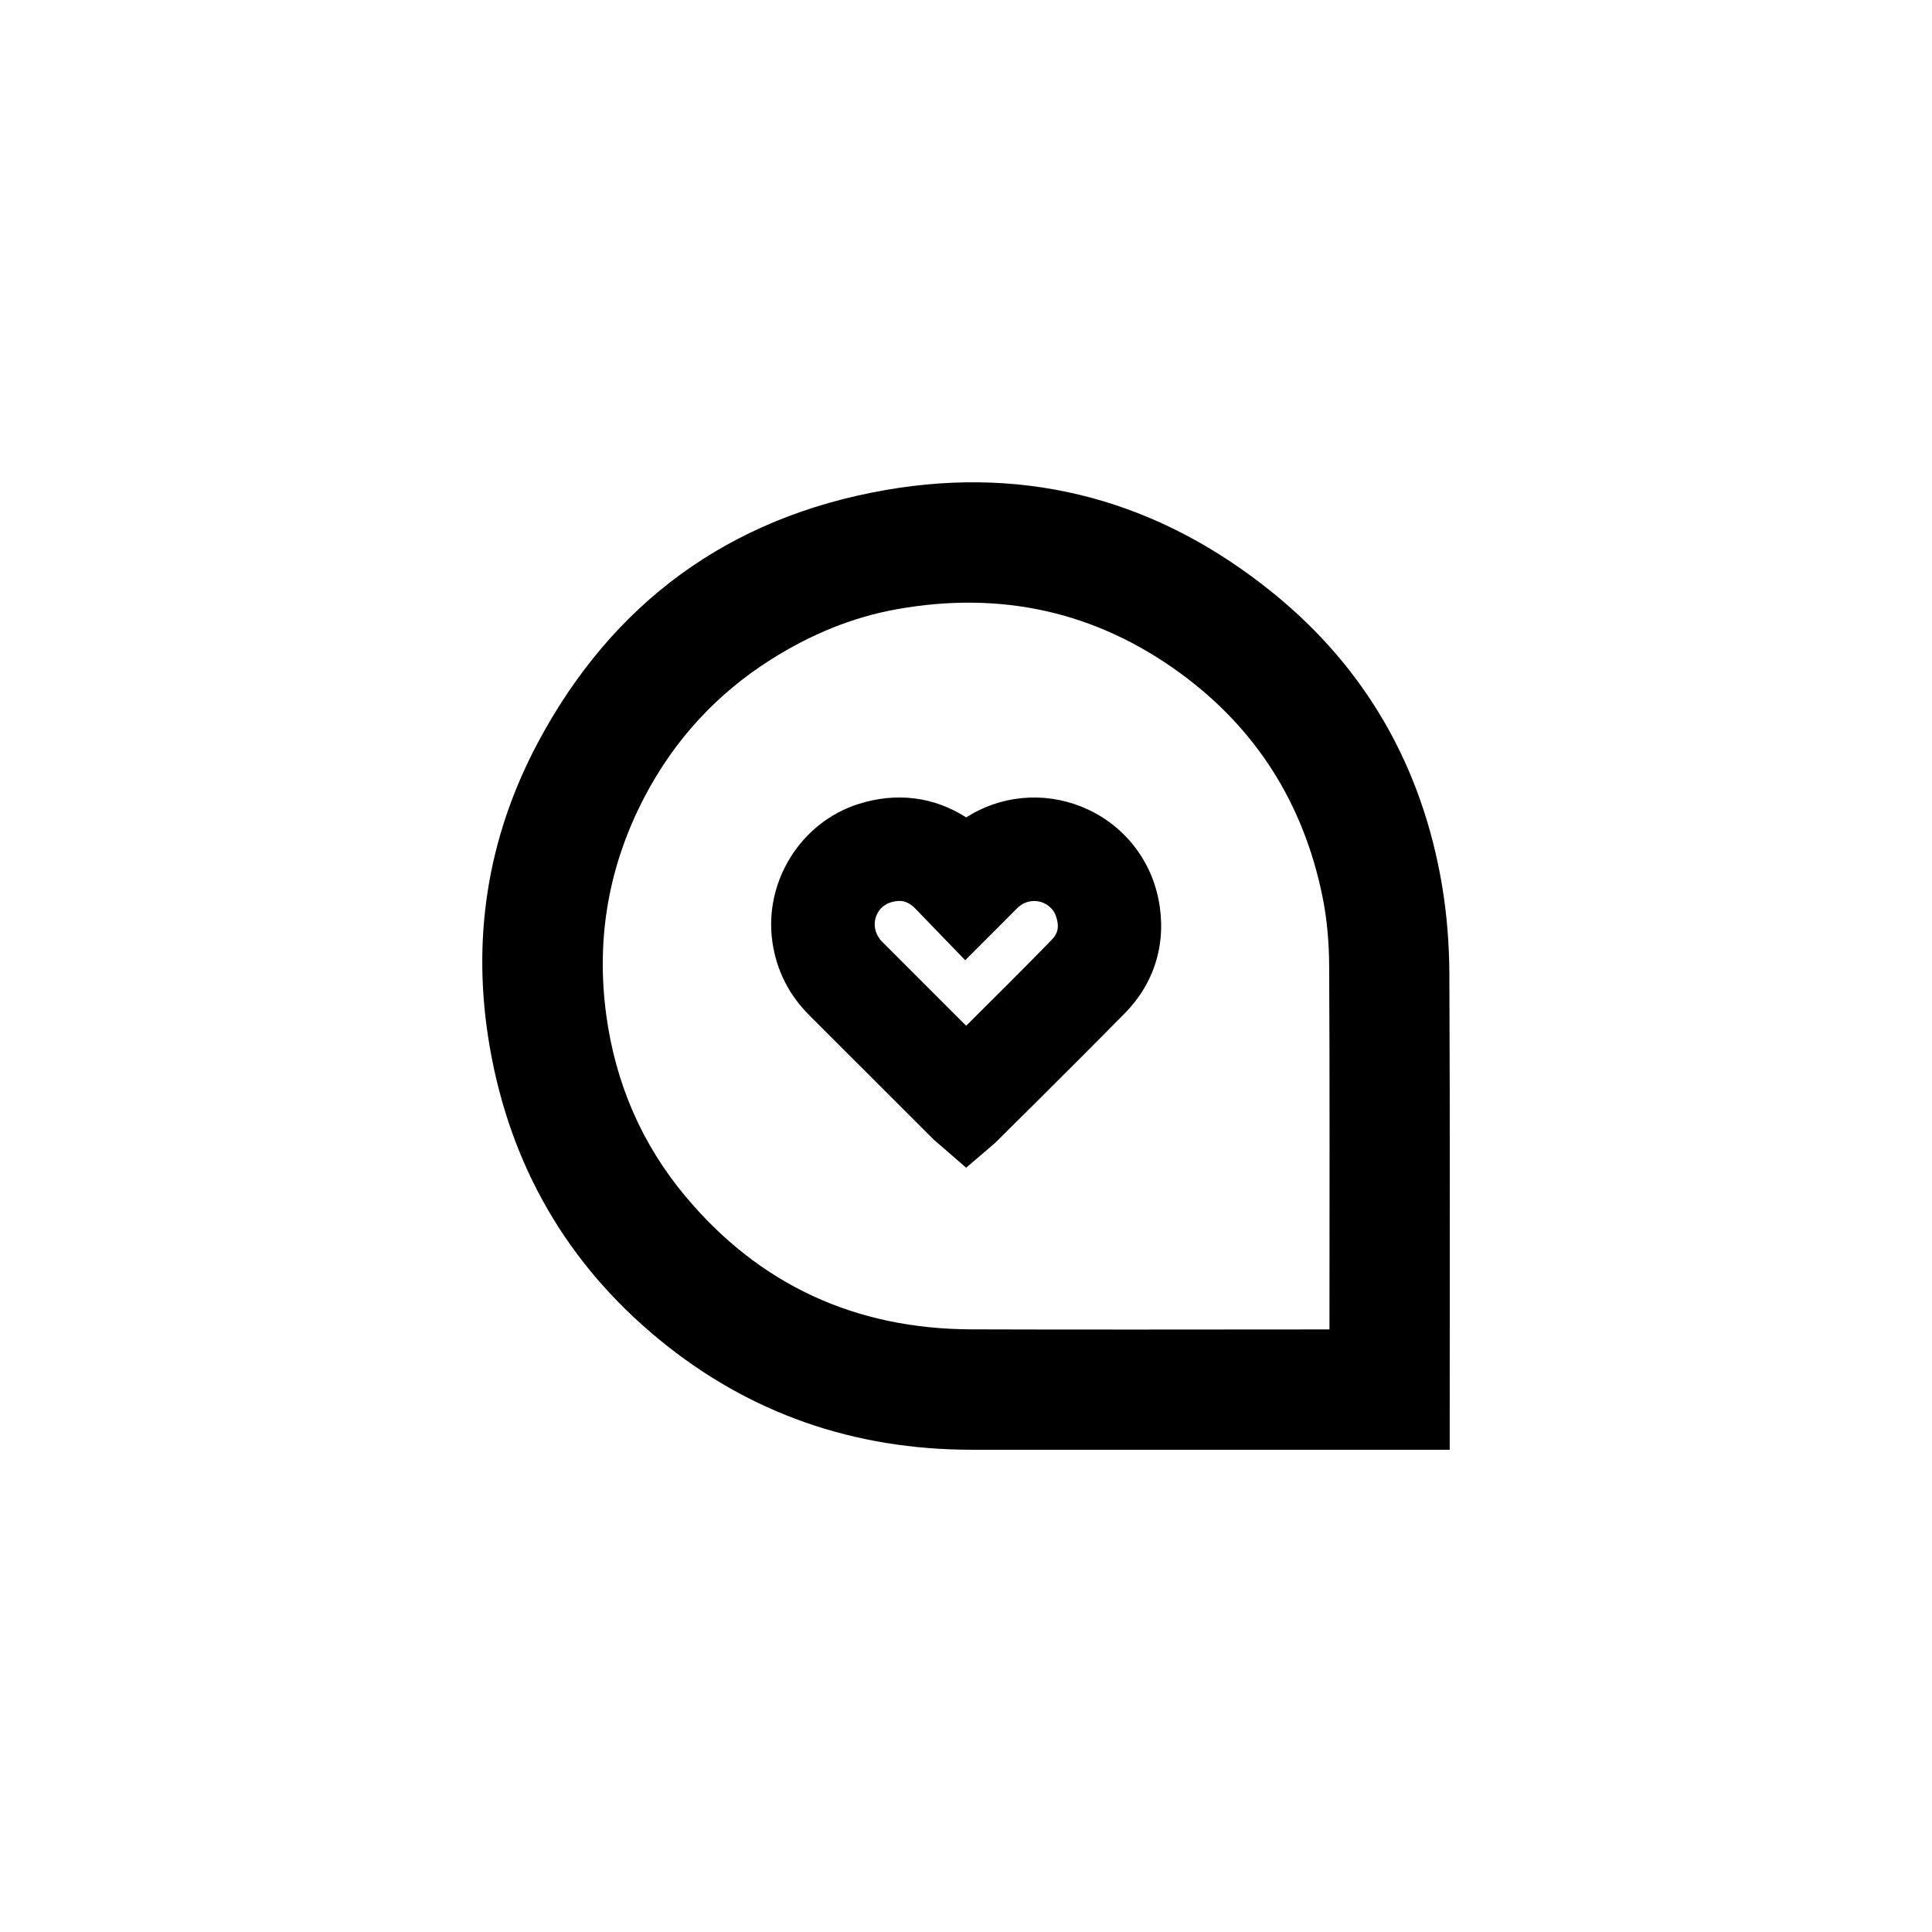 <svg viewBox="0 0 510.31 510.31" xmlns="http://www.w3.org/2000/svg"><path d="m382.9 382.93h-3.22c-41.03 0-82.06.02-123.09 0-30.92-.02-58.64-9.52-82.5-29.14-24.38-20.05-39.26-45.94-44.7-77.08-4.92-28.16-.8-55.14 12.56-80.32 19.69-37.1 50.54-59.73 91.93-66.95 38.14-6.65 72.58 2.98 102.49 27.28 24.49 19.89 39.28 45.95 44.52 77.14 1.29 7.67 1.9 15.54 1.94 23.32.19 40.79.09 81.58.09 122.36v3.4zm-31.74-31.76c0-1.07 0-1.73 0-2.39 0-31.21.09-62.42-.08-93.63-.03-6.12-.55-12.35-1.77-18.33-4.96-24.38-17.36-44.24-37.5-58.97-22.47-16.43-47.59-21.81-74.88-16.94-11.9 2.12-22.91 6.75-33.15 13.2-14.41 9.08-25.58 21.24-33.46 36.24-9.5 18.09-12.94 37.36-10.19 57.72 2.44 18.03 9.36 34.13 20.99 48.01 19.6 23.4 44.94 34.94 75.41 35.05 30.45.11 60.91.02 91.36.02h3.26z"/><path d="m0 0h510.31v510.31h-510.31z" fill="none"/><path d="m255.21 270.92 1.12-1.11c7.05-7.01 14.34-14.26 21.38-21.49 1.52-1.56 2.31-3.26 1.17-6.46-.21-.58-.51-1.12-.92-1.62-1.28-1.56-3.31-2.42-5.3-2.24-1.65.16-2.9.77-4.15 2.05-1.14 1.16-2.29 2.31-3.5 3.52l-10.05 10.05-13.48-13.95c-1.66-1.51-2.95-1.71-3.89-1.71-.6 0-1.26.09-1.98.28-1.89.49-3.34 1.72-4.06 3.46-.1.25-.2.52-.27.78-.53 1.94-.13 3.9 1.11 5.52.19.24.39.48.61.7 6.9 6.93 13.82 13.84 20.75 20.75l1.47 1.46z" fill="none"/><path d="m306.01 237.6c-2.2-11.15-9.83-20.33-20.41-24.55-10.08-4.02-21.33-2.94-30.4 2.85-8.47-5.44-18.35-6.72-28.4-3.55-15.29 4.83-25.08 20.52-22.78 36.48 1.08 7.46 4.36 13.97 9.76 19.35l32.87 32.85 8.54 7.4 7.51-6.41 10.83-10.74c7.74-7.71 15.73-15.68 23.54-23.61 8-8.12 11.17-18.81 8.94-30.09zm-73.63 10.41c-1.24-1.62-1.64-3.58-1.11-5.52.07-.27.16-.53.27-.78.73-1.74 2.17-2.97 4.06-3.46.72-.19 1.38-.28 1.98-.28.94 0 2.23.2 3.89 1.71l13.48 13.95 10.05-10.05c1.21-1.21 2.36-2.36 3.5-3.52 1.25-1.28 2.5-1.89 4.15-2.05 1.99-.19 4.02.67 5.3 2.24.4.49.71 1.03.92 1.62 1.14 3.2.36 4.9-1.17 6.46-7.04 7.23-14.33 14.48-21.38 21.49l-1.12 1.11-1.47-1.46c-6.92-6.91-13.84-13.82-20.75-20.75-.22-.22-.43-.46-.61-.7z"/></svg>